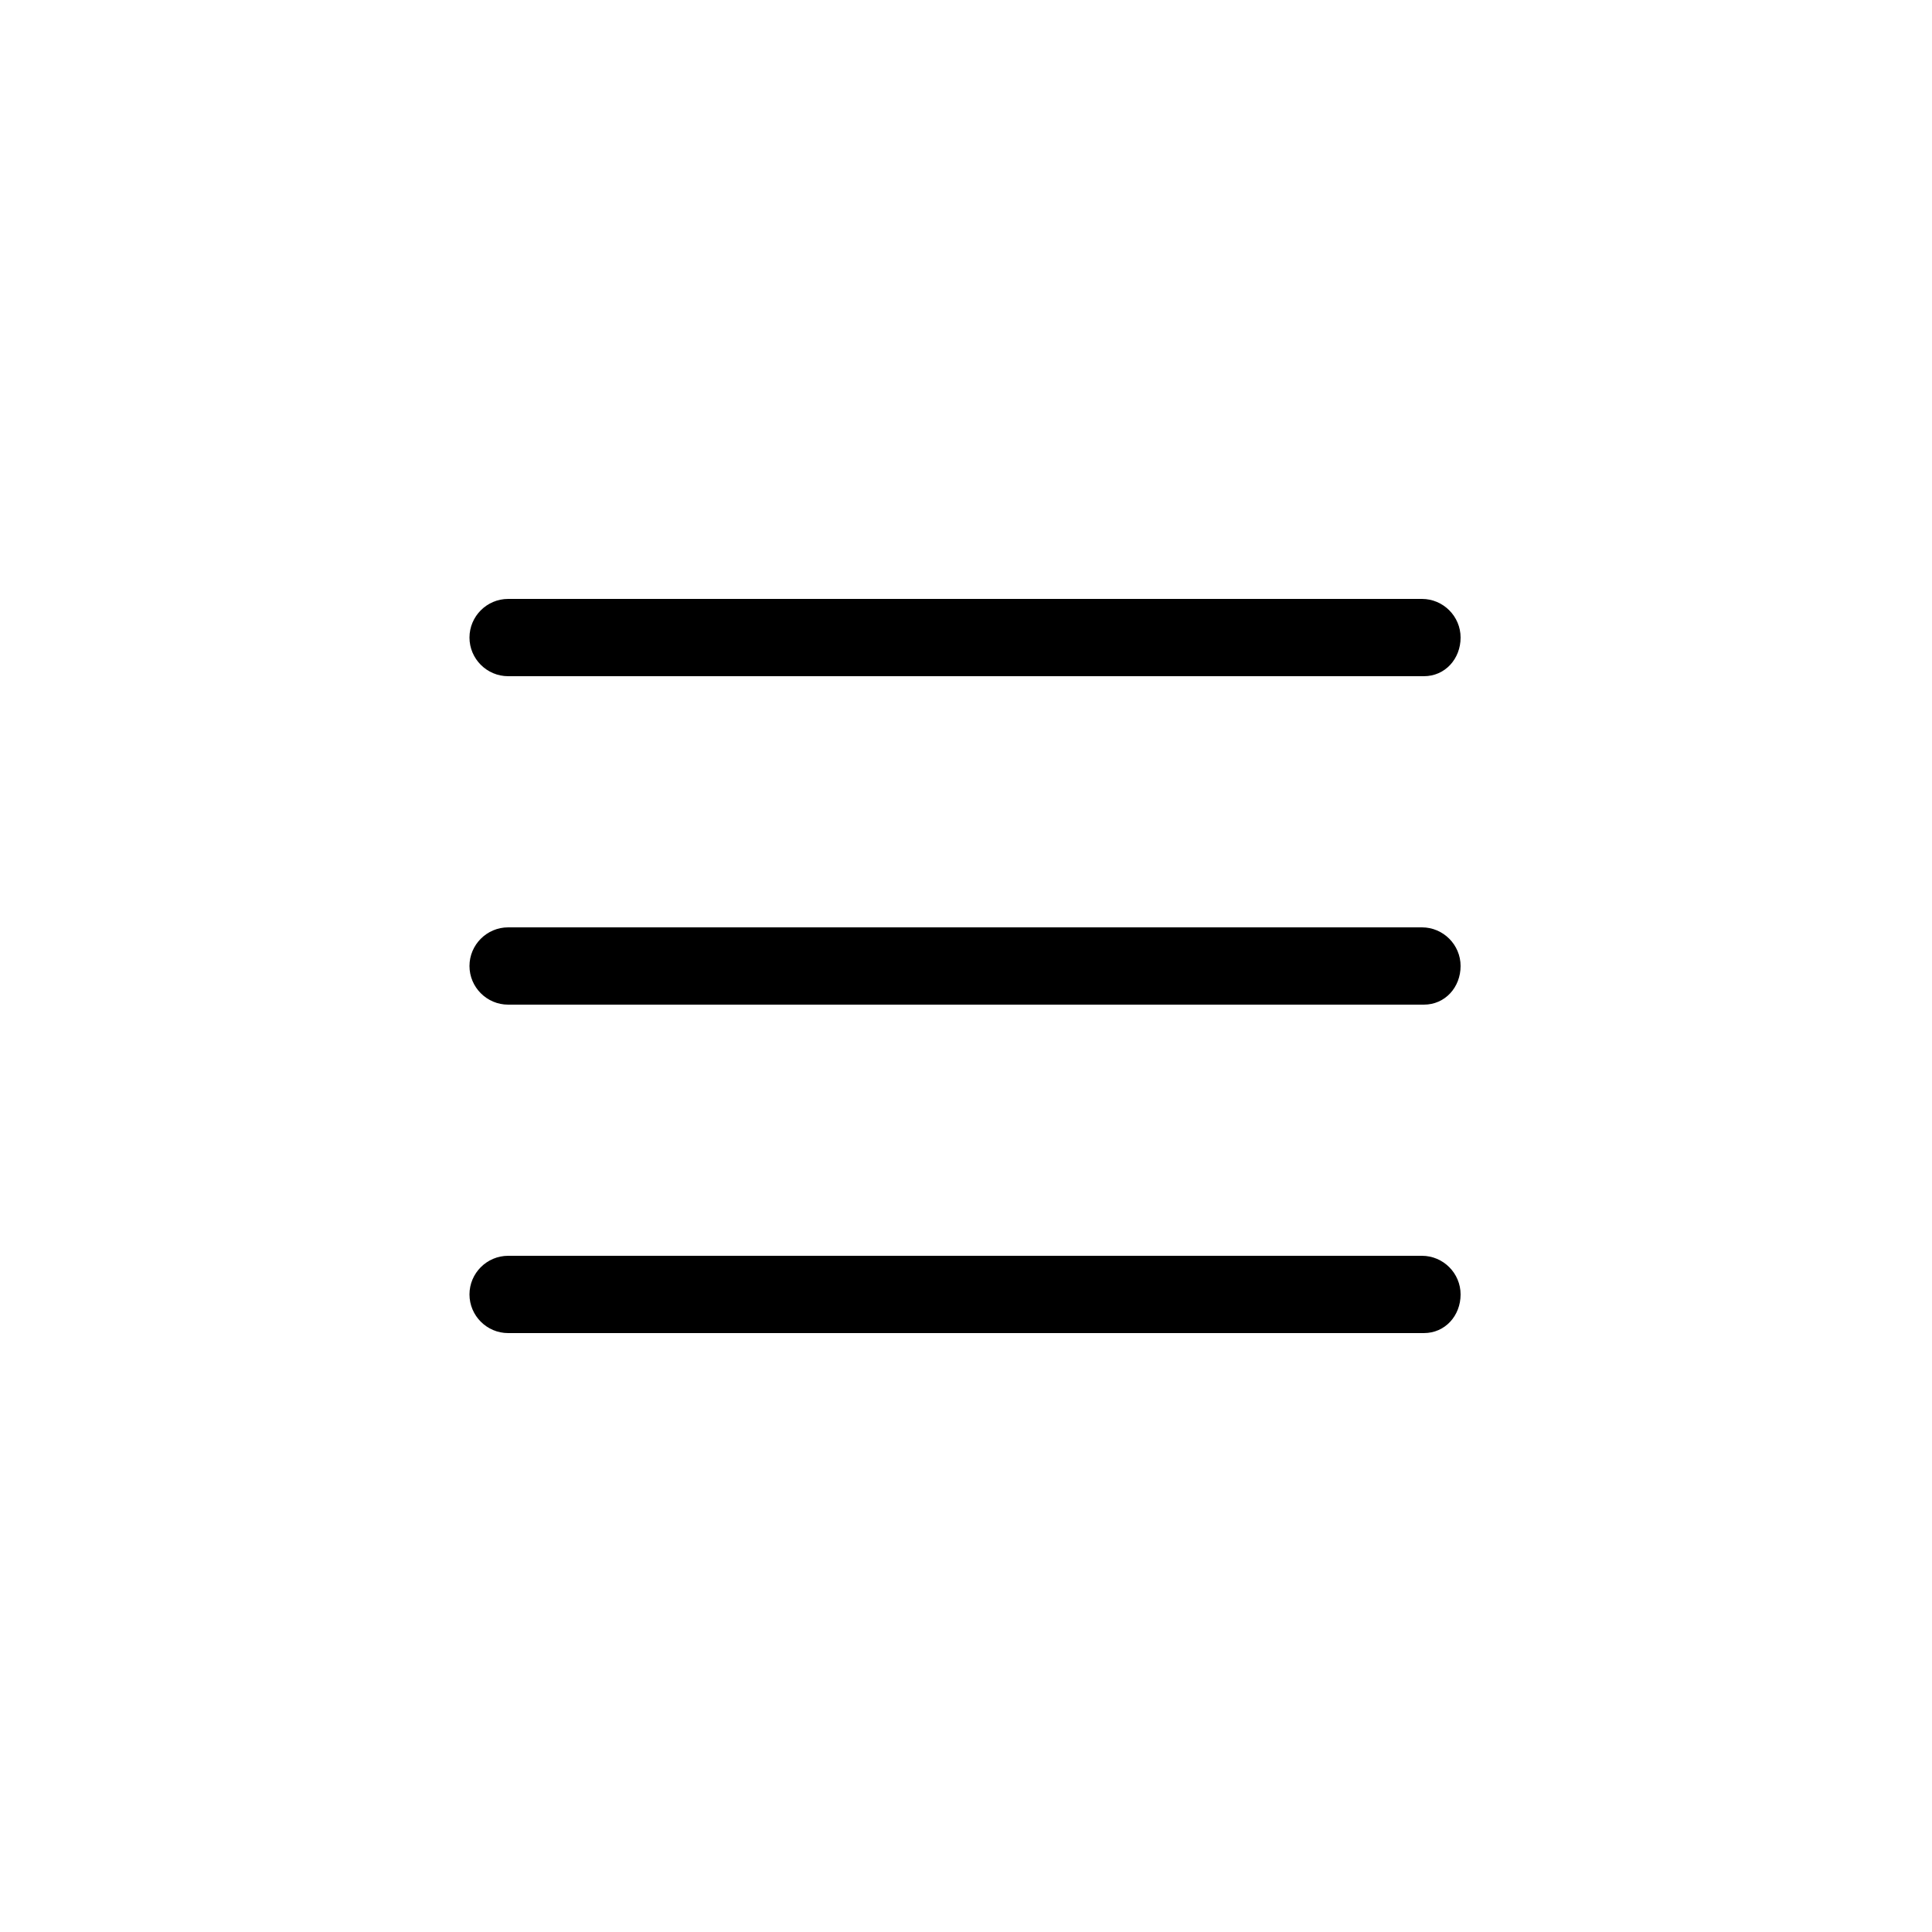 <svg xmlns="http://www.w3.org/2000/svg" viewBox="0 0 100 100" x="0px" y="0px" aria-hidden="true" width="100px" height="100px"><defs><linearGradient class="cerosgradient" data-cerosgradient="true" id="CerosGradient_idd92db1198" gradientUnits="userSpaceOnUse" x1="50%" y1="100%" x2="50%" y2="0%"><stop offset="0%" stop-color="#d1d1d1"/><stop offset="100%" stop-color="#d1d1d1"/></linearGradient><linearGradient/></defs><path d="M73.7 35H26.3c-1.1 0-2-.9-2-2s.9-2 2-2h47.3c1.1 0 2 .9 2 2s-.8 2-1.9 2zM73.7 52H26.3c-1.1 0-2-.9-2-2s.9-2 2-2h47.3c1.1 0 2 .9 2 2s-.8 2-1.9 2zM73.7 69H26.3c-1.1 0-2-.9-2-2s.9-2 2-2h47.3c1.1 0 2 .9 2 2s-.8 2-1.9 2z"/></svg>